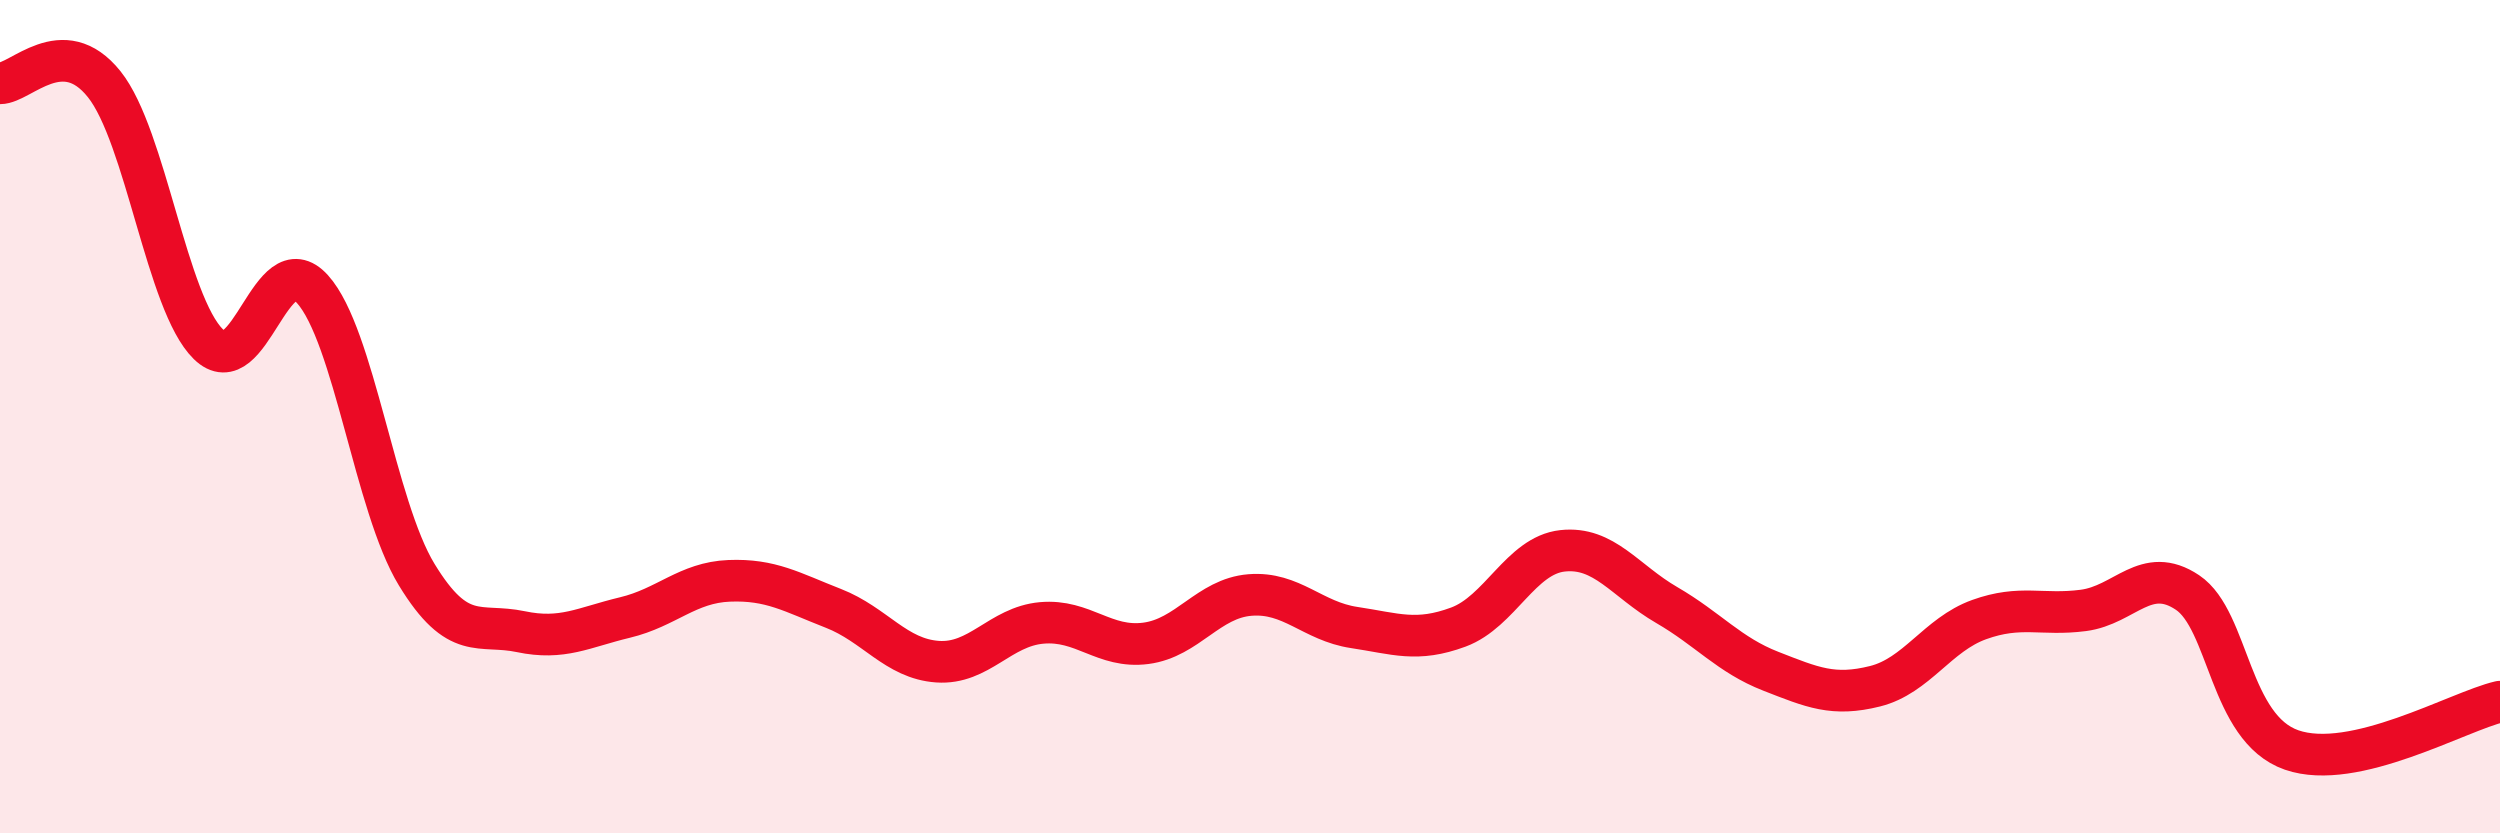 
    <svg width="60" height="20" viewBox="0 0 60 20" xmlns="http://www.w3.org/2000/svg">
      <path
        d="M 0,2 C 0.5,2 1.5,0.77 2.5,2.02 C 3.5,3.27 4,7.28 5,8.26 C 6,9.24 6.5,5.83 7.5,6.94 C 8.5,8.05 9,12.15 10,13.79 C 11,15.43 11.5,14.95 12.5,15.16 C 13.5,15.37 14,15.06 15,14.82 C 16,14.58 16.5,13.98 17.5,13.94 C 18.5,13.9 19,14.21 20,14.6 C 21,14.99 21.5,15.81 22.5,15.88 C 23.5,15.95 24,15.04 25,14.95 C 26,14.86 26.5,15.57 27.5,15.44 C 28.5,15.31 29,14.36 30,14.28 C 31,14.2 31.5,14.91 32.5,15.06 C 33.5,15.21 34,15.42 35,15.05 C 36,14.68 36.5,13.33 37.5,13.22 C 38.5,13.11 39,13.94 40,14.52 C 41,15.1 41.5,15.72 42.5,16.11 C 43.5,16.5 44,16.72 45,16.47 C 46,16.22 46.5,15.23 47.5,14.87 C 48.5,14.51 49,14.78 50,14.65 C 51,14.52 51.5,13.55 52.5,14.22 C 53.5,14.89 53.5,17.48 55,18 C 56.5,18.52 59,17.07 60,16.84L60 20L0 20Z"
        fill="#EB0A25"
        opacity="0.1"
        stroke-linecap="round"
        stroke-linejoin="round"
      />
      <path
        d="M 0,2 C 0.5,2 1.5,0.77 2.5,2.02 C 3.5,3.27 4,7.28 5,8.26 C 6,9.24 6.5,5.83 7.5,6.94 C 8.5,8.05 9,12.15 10,13.79 C 11,15.43 11.5,14.95 12.5,15.16 C 13.5,15.37 14,15.06 15,14.82 C 16,14.58 16.5,13.98 17.5,13.94 C 18.5,13.9 19,14.21 20,14.6 C 21,14.99 21.5,15.81 22.5,15.88 C 23.5,15.95 24,15.04 25,14.95 C 26,14.86 26.5,15.57 27.5,15.44 C 28.5,15.31 29,14.36 30,14.28 C 31,14.2 31.5,14.91 32.5,15.06 C 33.5,15.21 34,15.42 35,15.05 C 36,14.68 36.5,13.33 37.5,13.22 C 38.5,13.11 39,13.94 40,14.52 C 41,15.1 41.5,15.72 42.5,16.11 C 43.5,16.5 44,16.72 45,16.47 C 46,16.22 46.5,15.23 47.5,14.87 C 48.5,14.51 49,14.78 50,14.65 C 51,14.52 51.5,13.55 52.5,14.22 C 53.5,14.89 53.5,17.48 55,18 C 56.5,18.52 59,17.07 60,16.84"
        stroke="#EB0A25"
        stroke-width="1"
        fill="none"
        stroke-linecap="round"
        stroke-linejoin="round"
      />
    </svg>
  